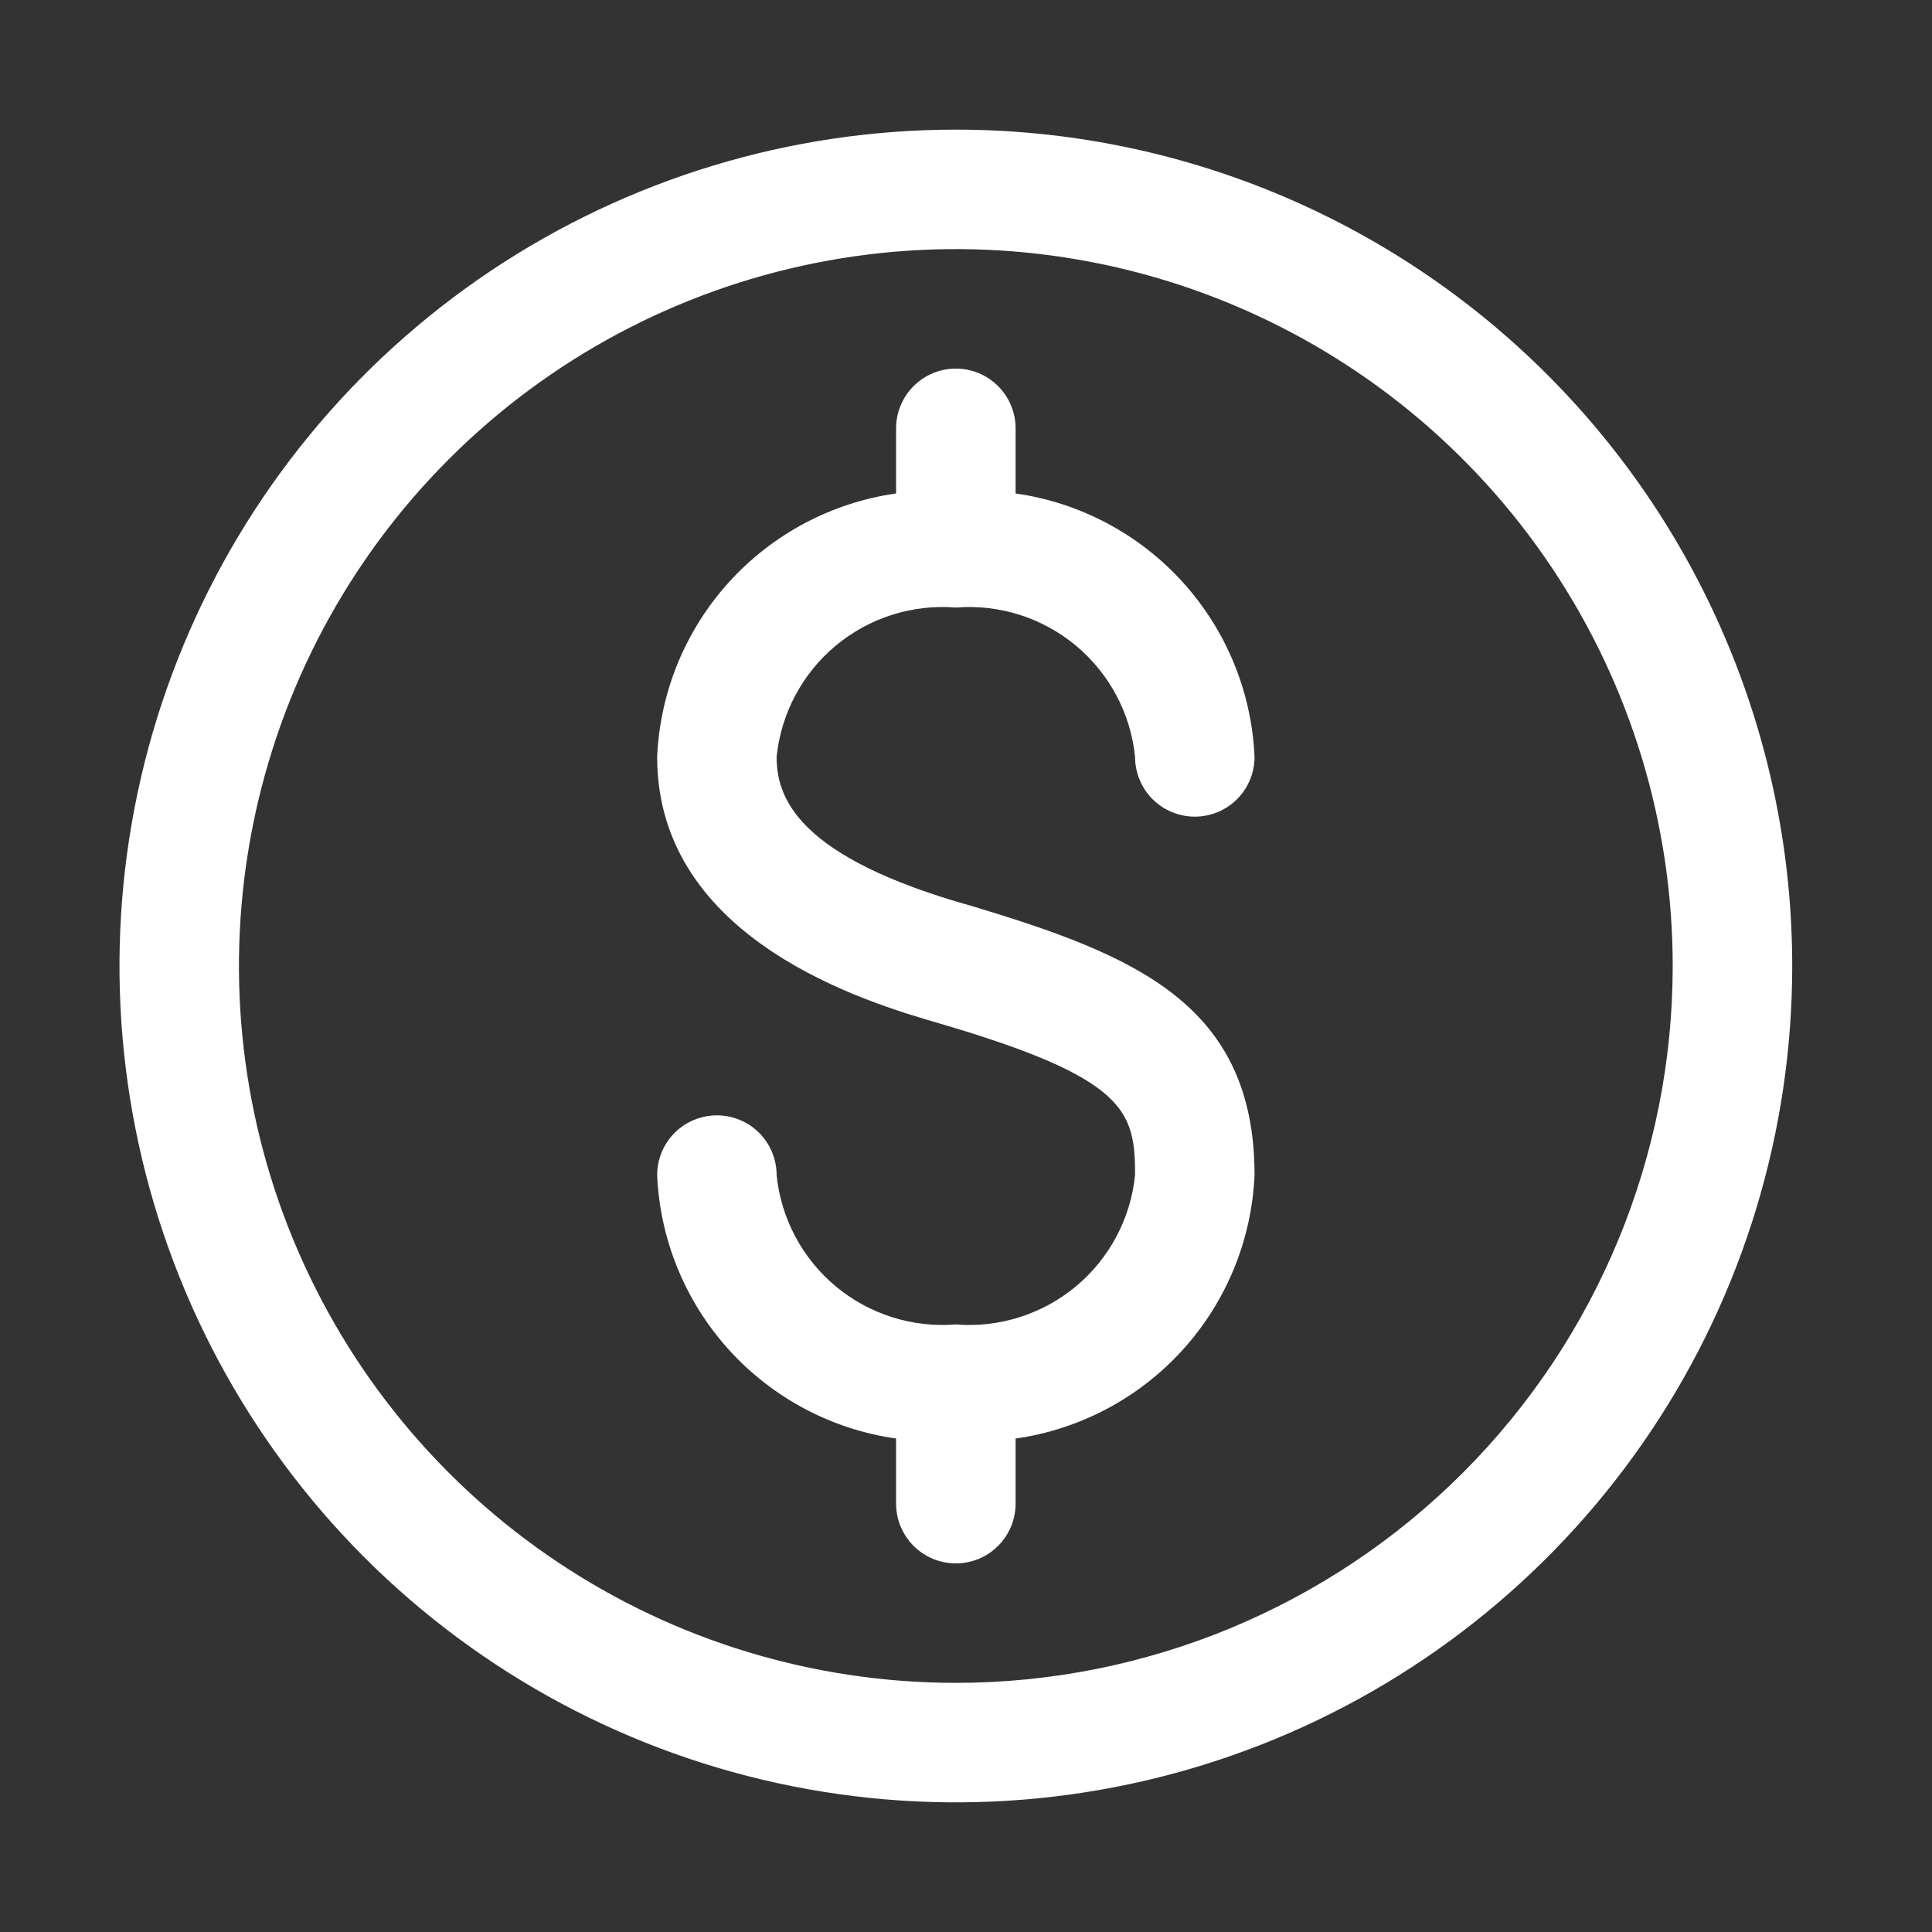 <svg width="43" height="43" viewBox="0 0 43 43" fill="none" xmlns="http://www.w3.org/2000/svg">
<rect x="0" y="0" width="43" height="43" fill="#333333" stroke="none"/>
<path d="M21.274 13.522C22.241 13.444 23.201 13.749 23.947 14.37C24.693 14.992 25.165 15.88 25.263 16.846C25.263 17.199 25.403 17.537 25.652 17.787C25.902 18.036 26.24 18.176 26.592 18.176C26.945 18.176 27.283 18.036 27.533 17.787C27.782 17.537 27.922 17.199 27.922 16.846C27.859 15.402 27.293 14.025 26.321 12.954C25.35 11.884 24.035 11.186 22.604 10.983V9.533C22.604 9.181 22.463 8.843 22.214 8.593C21.965 8.344 21.627 8.204 21.274 8.204C20.921 8.204 20.583 8.344 20.334 8.593C20.084 8.843 19.944 9.181 19.944 9.533V10.983C18.513 11.186 17.198 11.884 16.227 12.954C15.255 14.025 14.689 15.402 14.626 16.846C14.626 20.942 19.346 22.324 20.902 22.776C25.077 24 25.263 24.731 25.263 26.154C25.165 27.119 24.693 28.008 23.947 28.63C23.201 29.251 22.241 29.556 21.274 29.478C20.306 29.556 19.347 29.251 18.601 28.63C17.855 28.008 17.383 27.119 17.285 26.154C17.285 25.801 17.145 25.463 16.896 25.213C16.646 24.964 16.308 24.824 15.956 24.824C15.603 24.824 15.265 24.964 15.015 25.213C14.766 25.463 14.626 25.801 14.626 26.154C14.689 27.598 15.255 28.975 16.227 30.046C17.198 31.116 18.513 31.814 19.944 32.017V33.467C19.944 33.819 20.084 34.157 20.334 34.407C20.583 34.656 20.921 34.796 21.274 34.796C21.627 34.796 21.965 34.656 22.214 34.407C22.463 34.157 22.604 33.819 22.604 33.467V32.017C24.035 31.814 25.35 31.116 26.321 30.046C27.293 28.975 27.859 27.598 27.922 26.154C27.922 22.351 25.263 21.261 21.646 20.17C17.737 19.08 17.285 17.75 17.285 16.846C17.383 15.88 17.855 14.992 18.601 14.37C19.347 13.749 20.306 13.444 21.274 13.522Z" fill="white"/>
<path d="M21.274 2.885C17.592 2.885 13.993 3.977 10.932 6.022C7.871 8.068 5.485 10.975 4.076 14.377C2.667 17.778 2.299 21.521 3.017 25.131C3.735 28.742 5.508 32.059 8.111 34.663C10.715 37.266 14.031 39.039 17.642 39.757C21.253 40.475 24.996 40.107 28.397 38.698C31.799 37.289 34.706 34.903 36.751 31.842C38.797 28.781 39.889 25.182 39.889 21.5C39.889 16.563 37.927 11.828 34.436 8.337C30.945 4.846 26.211 2.885 21.274 2.885ZM21.274 37.455C18.118 37.455 15.033 36.52 12.409 34.766C9.786 33.013 7.741 30.521 6.533 27.606C5.325 24.69 5.009 21.482 5.625 18.387C6.241 15.292 7.76 12.449 9.992 10.218C12.223 7.986 15.066 6.467 18.161 5.851C21.256 5.235 24.464 5.551 27.38 6.759C30.295 7.967 32.787 10.012 34.54 12.636C36.294 15.259 37.229 18.344 37.229 21.5C37.229 25.732 35.548 29.79 32.556 32.782C29.564 35.774 25.506 37.455 21.274 37.455Z" fill="white"/>
</svg>
